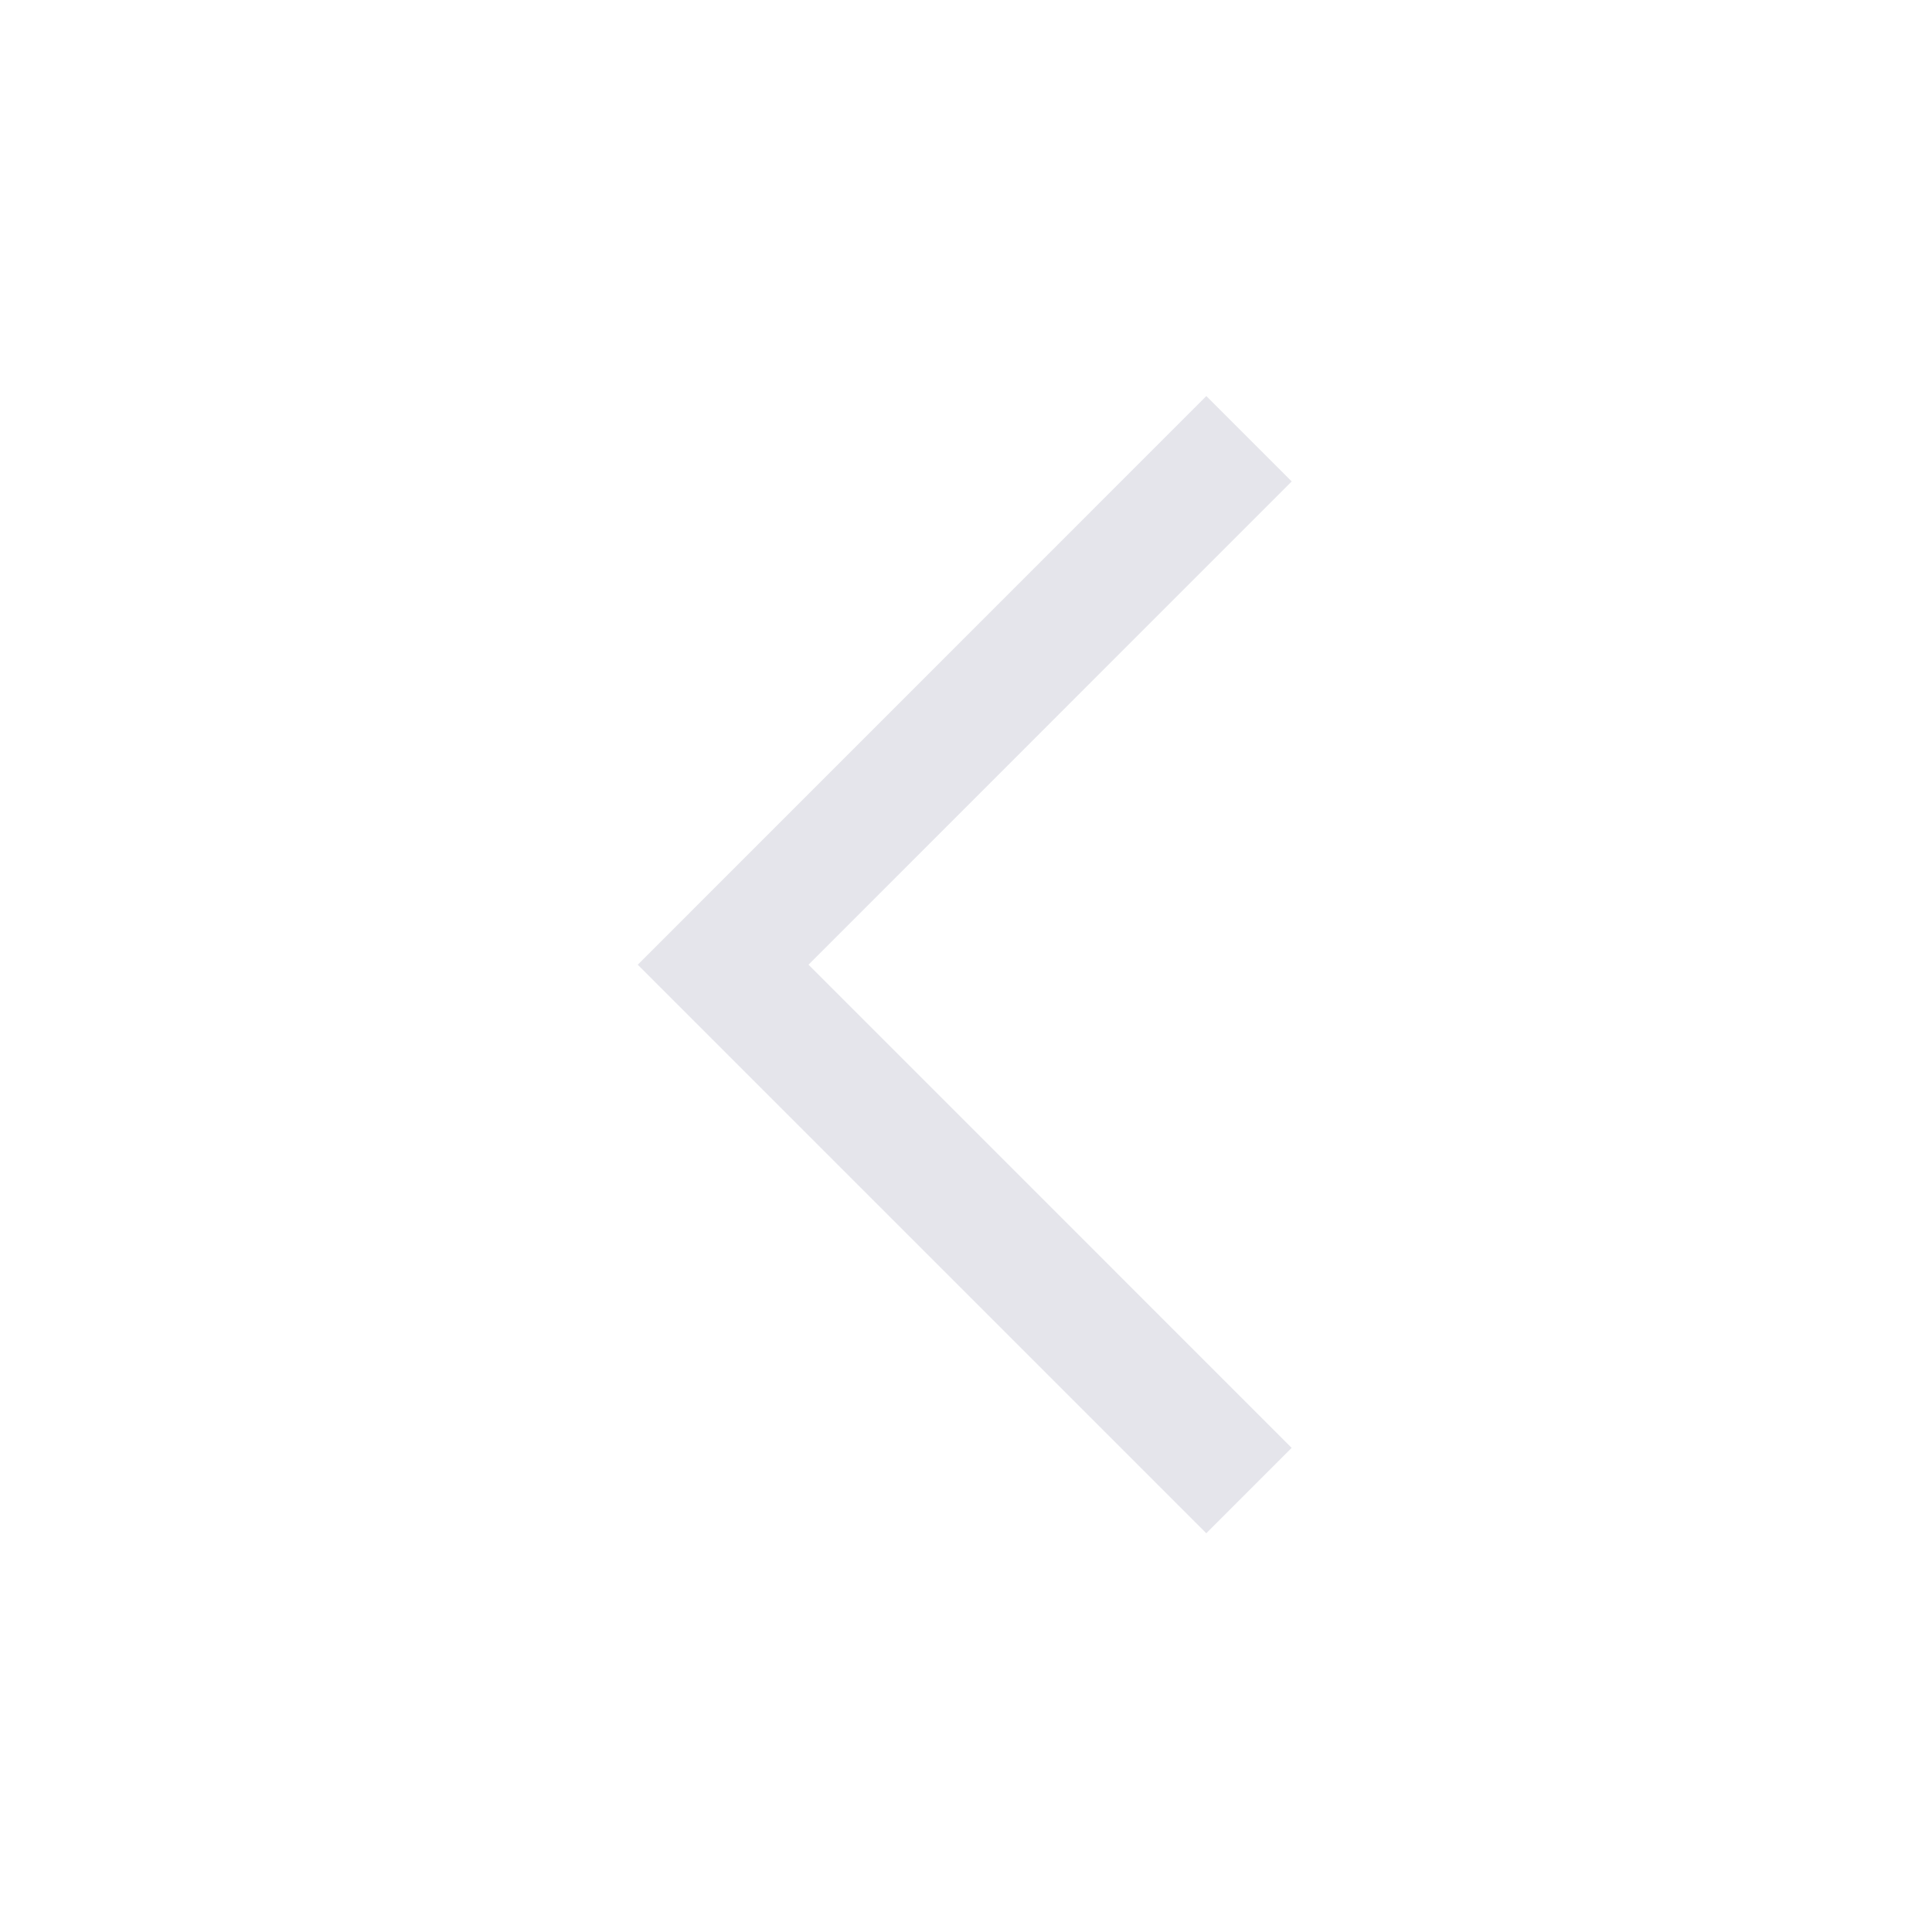 <?xml version="1.0" encoding="UTF-8"?> <svg xmlns="http://www.w3.org/2000/svg" xmlns:xlink="http://www.w3.org/1999/xlink" width="48" height="48" xml:space="preserve" overflow="hidden"><g transform="translate(-1097 -83)"><path d="M18.03 38.093 15.909 35.972 27.913 23.968 15.908 11.961 18.029 9.84 32.155 23.968 18.03 38.093Z" fill="#E5E5EB" transform="matrix(-1 0 0 1 1145 83)"></path></g></svg> 